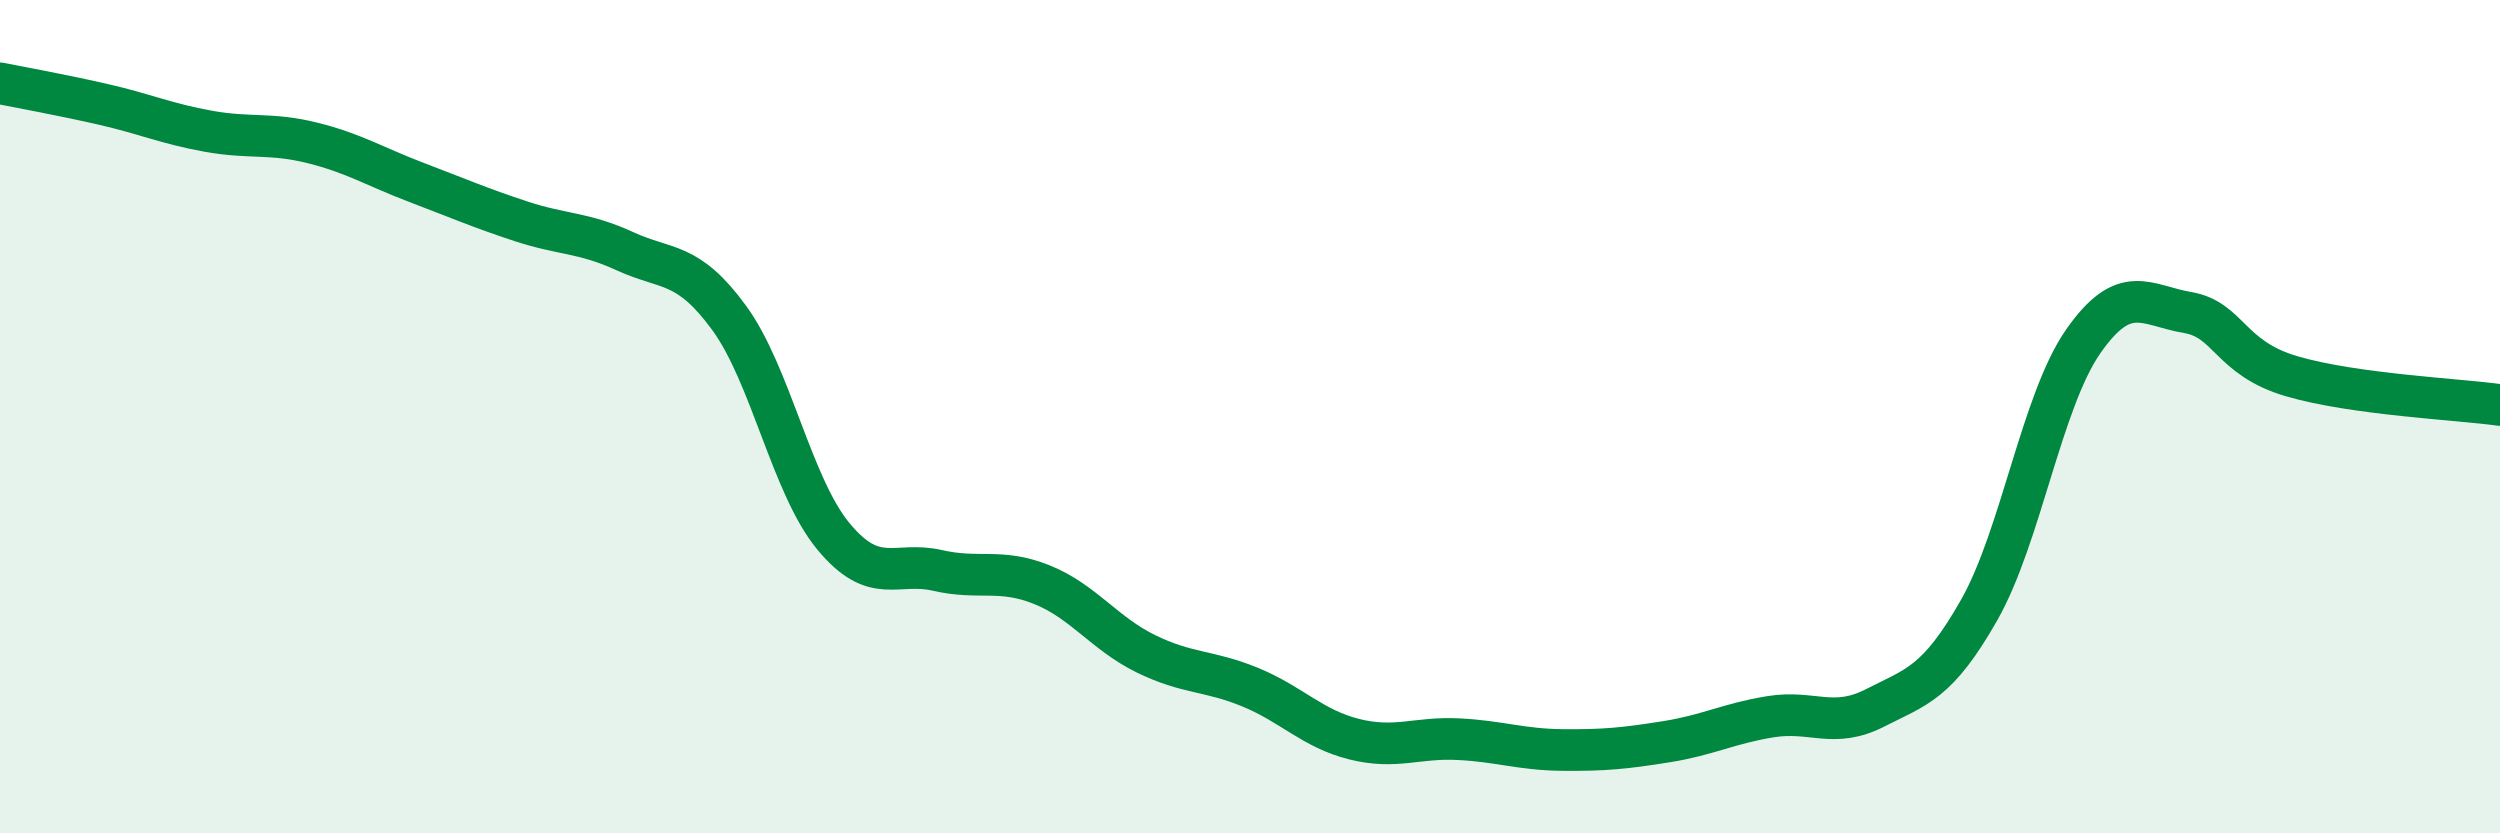 
    <svg width="60" height="20" viewBox="0 0 60 20" xmlns="http://www.w3.org/2000/svg">
      <path
        d="M 0,2 C 0.5,2.1 1.5,2.28 2.5,2.51 C 3.5,2.74 4,2.97 5,3.15 C 6,3.33 6.5,3.18 7.5,3.43 C 8.5,3.68 9,4 10,4.38 C 11,4.76 11.5,4.98 12.5,5.31 C 13.5,5.64 14,5.57 15,6.03 C 16,6.49 16.5,6.26 17.5,7.63 C 18.5,9 19,11.66 20,12.87 C 21,14.08 21.5,13.46 22.5,13.69 C 23.5,13.92 24,13.63 25,14.03 C 26,14.43 26.5,15.2 27.5,15.69 C 28.5,16.18 29,16.08 30,16.49 C 31,16.9 31.5,17.49 32.5,17.74 C 33.5,17.99 34,17.69 35,17.74 C 36,17.79 36.5,17.99 37.5,18 C 38.5,18.01 39,17.96 40,17.8 C 41,17.64 41.5,17.36 42.5,17.2 C 43.5,17.04 44,17.5 45,16.99 C 46,16.48 46.5,16.4 47.5,14.64 C 48.5,12.88 49,9.62 50,8.19 C 51,6.76 51.5,7.33 52.5,7.5 C 53.5,7.67 53.5,8.59 55,9.03 C 56.5,9.47 59,9.58 60,9.72L60 20L0 20Z"
        fill="#008740"
        opacity="0.1"
        stroke-linecap="round"
        stroke-linejoin="round"
      />
      <path
        d="M 0,2 C 0.5,2.1 1.5,2.28 2.5,2.51 C 3.5,2.74 4,2.97 5,3.15 C 6,3.33 6.5,3.18 7.5,3.43 C 8.5,3.68 9,4 10,4.38 C 11,4.76 11.5,4.98 12.5,5.31 C 13.5,5.64 14,5.57 15,6.03 C 16,6.49 16.5,6.26 17.5,7.63 C 18.5,9 19,11.66 20,12.87 C 21,14.08 21.5,13.46 22.5,13.69 C 23.5,13.92 24,13.63 25,14.03 C 26,14.43 26.5,15.2 27.5,15.69 C 28.5,16.18 29,16.08 30,16.49 C 31,16.9 31.5,17.49 32.5,17.74 C 33.5,17.99 34,17.69 35,17.74 C 36,17.79 36.5,17.99 37.5,18 C 38.5,18.01 39,17.96 40,17.8 C 41,17.64 41.5,17.36 42.5,17.2 C 43.5,17.04 44,17.5 45,16.99 C 46,16.48 46.5,16.4 47.5,14.64 C 48.5,12.88 49,9.62 50,8.19 C 51,6.76 51.5,7.33 52.5,7.5 C 53.5,7.67 53.5,8.59 55,9.03 C 56.5,9.47 59,9.58 60,9.72"
        stroke="#008740"
        stroke-width="1"
        fill="none"
        stroke-linecap="round"
        stroke-linejoin="round"
      />
    </svg>
  